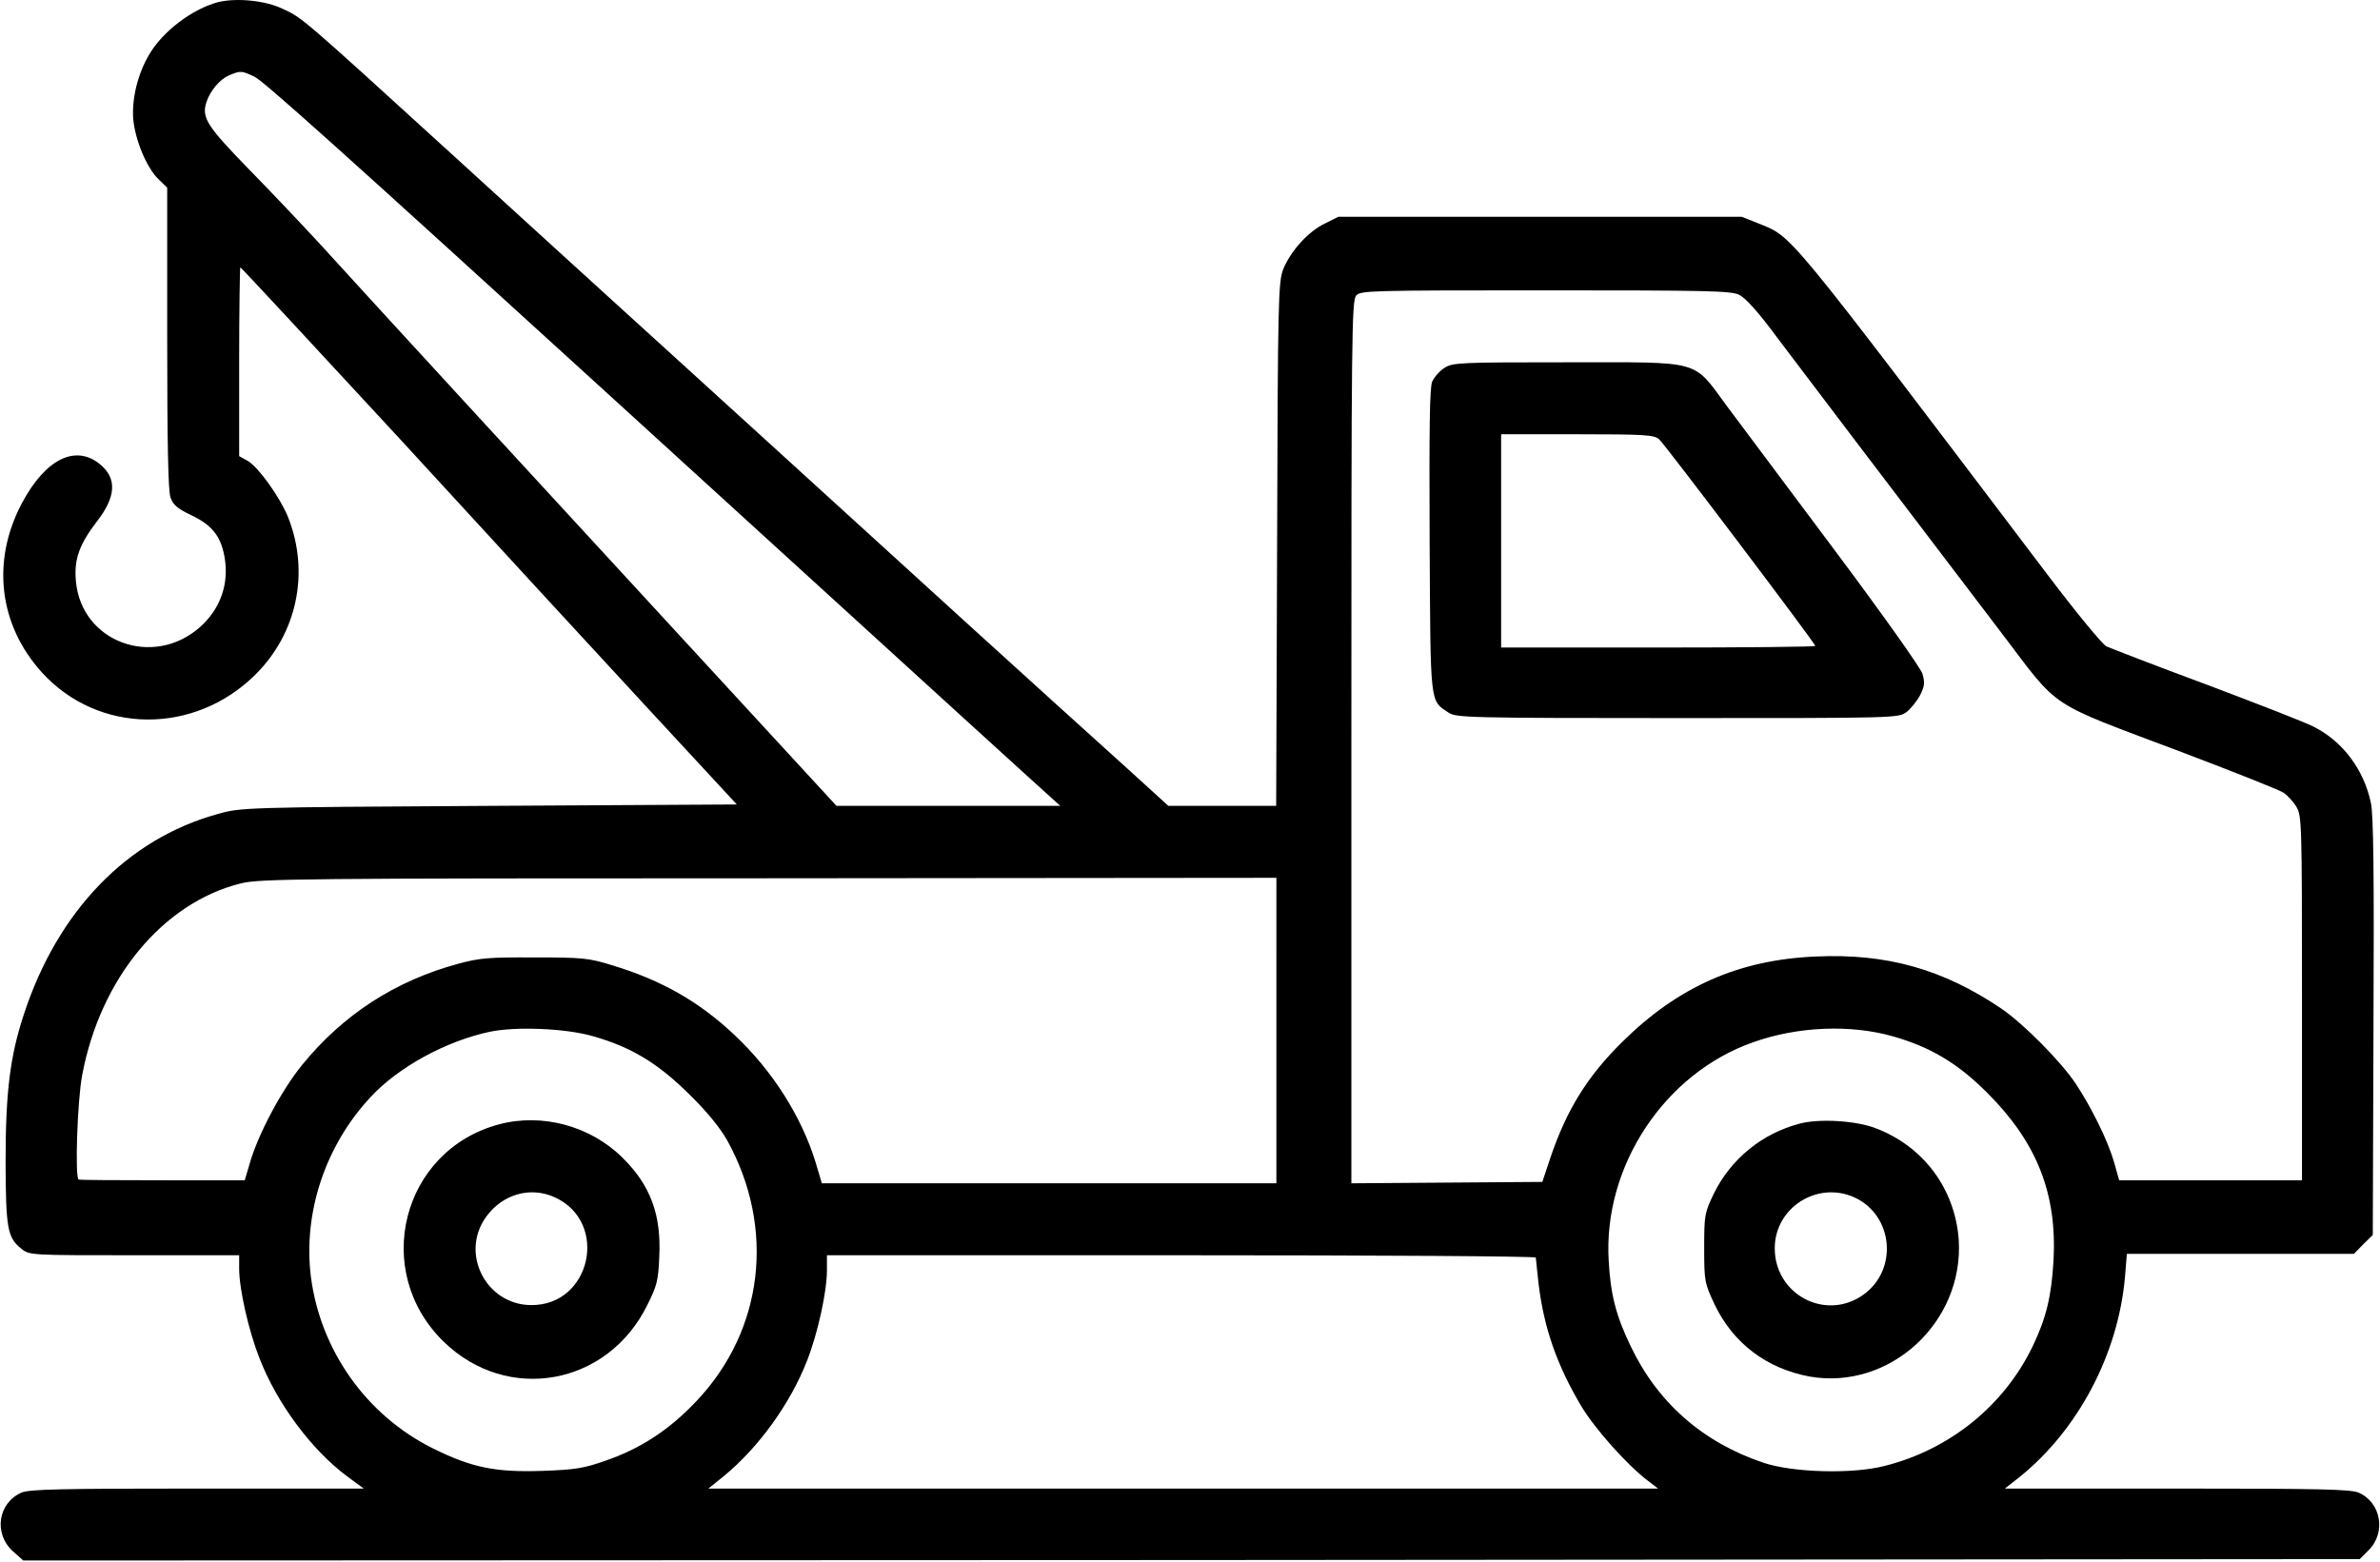 <?xml version="1.0" encoding="UTF-8"?> <svg xmlns="http://www.w3.org/2000/svg" version="1.2" viewBox="0 0 1022 671" width="1022" height="671"><title>depannage-auto</title><style> .s0 { fill: #000000 } </style><filter id="f0"><feFlood flood-color="#fbbc34" flood-opacity="1"></feFlood><feBlend mode="normal" in2="SourceGraphic"></feBlend><feComposite in2="SourceAlpha" operator="in"></feComposite></filter><g filter="url(#f0)"><path class="s0" d="m93.7 0.9c-11 2.9-23.9 12.5-29.8 22.8-4.8 8.2-7.3 18.7-6.7 27.3 0.8 9.1 5.8 21.2 11 26.1l3.6 3.5v64.5c0 44.6 0.4 65.8 1.4 68.5 1.1 3.2 2.9 4.8 9 7.7 8.8 4.2 12.6 8.9 14.2 17.8 2.1 11.5-1.7 22.4-10.6 30.3-20.2 17.7-50.9 6.3-53.2-19.8-0.9-9.3 1.5-15.8 8.9-25.5 8.3-10.6 8.8-18.5 1.7-24.5-10.6-9-23.7-2.6-33.9 16.7-13.1 24.9-9.7 52.2 8.7 72.5 24.2 26.6 65.4 27 91.7 0.9 17.9-17.8 23.4-43.9 14-67.6-3.4-8.4-12.5-21.2-17.2-24.1l-3.8-2.1v-40.6c0-22.2 0.3-40.5 0.5-40.5 0.3 0 31.1 33.2 68.6 73.8 37.3 40.7 85.2 92.7 106.2 115.4l38.4 41.5-106.5 0.6c-105.3 0.6-106.7 0.7-116.4 3.5-38.9 10.7-68.8 41.7-83.3 86.2-5.9 17.9-7.8 33.3-7.8 63.2 0.1 28.8 0.8 32.6 6.9 37.4 3.4 2.7 4.1 2.7 48.4 2.7h45v5.8c0 8.7 4.1 26.7 8.6 38.1 7.5 19.6 22.5 39.7 37.7 51l7.2 5.3h-71.3c-59.2 0-72 0.3-75.6 1.7-10.1 4.4-12.2 17.5-3.8 25.2l4.5 4 501.6-0.2 501.7-0.4 3.8-3.8c7.7-7.7 5.3-20.7-4.4-24.8-3.6-1.4-16.6-1.7-78.1-1.7h-73.7l6-4.7c25.3-20.2 42.7-52.9 45.6-86.3l0.8-9.8h48.8 48.7l4-4.1 4.1-4 0.3-89.4c0.3-65.2 0-91.2-1.1-96.1-3-14.4-12.1-26.5-24.6-32.8-3.6-1.9-24.3-9.9-46-18.1-21.7-8-41.1-15.6-43-16.4-1.9-1.1-12.8-14.3-25.2-30.7-114.7-151.4-109.2-144.8-124.6-151.1l-6.8-2.7h-86.6-86.6l-5.8 2.9c-7.3 3.5-14.8 12-17.9 19.7-2.1 5.5-2.3 13.2-2.6 118.1l-0.4 112.3h-23.1-23.2l-17.9-16.3c-36.3-32.7-96.1-87.1-152.2-138.3-31.7-28.9-63.1-57.4-69.9-63.6-6.9-6.2-36.8-33.6-66.7-60.8-65.4-59.6-65.2-59.5-73.6-63.3-7.4-3.6-19.8-4.8-27.7-2.9zm15.5 32c3.9 1.8 37.3 31.8 150.7 135.2 153.6 140.1 185.7 169.3 190.2 173.3l5.2 4.7h-48.1-48l-11.6-12.6c-6.5-7.1-28.4-30.8-48.8-53-50.6-54.9-145.6-158.2-161.3-175.6-7.2-7.8-20.9-22.3-30.6-32.2-17.9-18.4-20.4-22.1-18.3-28.7 1.5-4.8 5.7-9.9 9.7-11.6 4.9-2.1 5.4-2.1 10.9 0.5zm637.6 93.7c2.8 1.4 8.2 7.3 16.8 19 11.9 15.8 46.9 61.9 96 126.4 25.3 33.3 18.7 28.9 77.2 51 22.2 8.4 41.8 16.2 43.7 17.4 1.7 1.1 4.3 3.9 5.6 6.1 2.3 3.8 2.4 6.8 2.4 82.1v78.3h-39.3-39.2l-2.2-7.8c-2.6-9.1-9.6-23.3-16.4-33.6-6.2-9.4-22.5-25.9-32.1-32.4-24.9-16.8-49-23.7-79.6-22.3-33 1.4-59.1 12.9-83.2 36.8-15.1 14.9-24 29.5-30.9 50.1l-3.3 9.9-41.1 0.3-40.9 0.3v-189.6c0-174.5 0.1-189.6 2.1-191.7 1.8-2.1 6-2.2 81.1-2.2 70.2 0 79.6 0.2 83.3 1.9zm-198.7 316v65.6h-97.6-97.6l-2.7-9.1c-6-19.5-18.5-39.3-34.7-54.5-15.2-14.4-31.4-23.6-52.5-30-10.3-3.2-12.9-3.4-33.4-3.4-19.6-0.1-23.6 0.2-32.8 2.7-27.3 7.4-49.6 22-67.1 43.5-9 11.1-19 30-22.5 42.4l-2.1 7.1h-35.1c-19.5 0-35.7-0.1-36.2-0.3-1.7-0.5-0.6-34.1 1.5-44.9 7.8-41.6 34.7-74 68.1-82.3 8-2 24.3-2.2 226.7-2.2l218-0.2zm-293.2 2.5c16.1 4.6 27.6 11.5 41 24.8 7.8 7.6 13.4 14.6 16.4 19.9 20.8 37.7 15.6 81.5-13.2 111.9-11.6 12.3-23.9 20.4-39 25.6-9.3 3.3-13 3.9-27 4.4-20.6 0.7-30.6-1.4-47.5-9.8-28.3-14.2-48-41.9-52.1-73.6-3.4-27.5 6.2-56.4 25.8-77.3 11.9-12.8 32.3-23.9 51.1-27.9 11.2-2.3 32.6-1.5 44.5 2zm558 0c16.1 4.6 27.7 11.5 40.3 24.1 21.4 21.3 30.2 43.3 28.6 72.3-0.9 15.2-3.1 24.5-8.9 36.6-12.3 25.6-35.7 44.5-63.7 51.5-14 3.6-39.6 2.8-52-1.4-26.1-8.8-45.4-25.8-57-50.1-6.2-12.9-8.6-22-9.4-36.5-2.5-40.7 24-80.7 62.1-94 19.1-6.8 41.8-7.7 60-2.5zm-153.4 95c0 0.5 0.6 5.7 1.2 11.4 2.3 18.9 7.9 34.8 18.2 52.2 5.8 9.8 20 25.7 28.8 32.3l4.3 3.3h-203.8-204l6.8-5.5c14.9-12.3 28.4-31 35.6-49.5 4.6-11.8 8.5-29.6 8.5-38.7v-6.5h152.2c83.7 0 152.2 0.4 152.2 1z"></path><path class="s0" d="m620.4 157.9c-2.1 1.3-4.5 4-5.4 6-1.1 2.6-1.3 19.9-1.1 68.4 0.4 71.6 0 68.3 8.2 73.8 3.2 2.1 8.5 2.3 98.2 2.3 93.9 0 94.9 0 98.4-2.6 1.8-1.4 4.4-4.6 5.8-7.2 2-4 2.1-5.4 1-9.3-0.9-2.6-16.6-24.8-37.6-52.9-19.9-26.6-40.7-54.5-46.2-61.8-15.1-20.4-10-19-68.6-19-45.7 0-49.1 0.1-52.7 2.3zm92 30.7c2.5 2.2 67.1 87.7 67.1 88.8 0 0.4-30.3 0.7-67.5 0.7h-67.4v-45.8-45.8h32.7c29.3 0 32.9 0.3 35.1 2.1z"></path><path class="s0" d="m214.2 482.9c-41.7 11.2-54.8 63-23.7 93.3 27.4 26.7 70.5 18.9 87.5-15.8 4.1-8.2 4.7-10.5 5.1-20.7 0.9-18-3.8-30.7-15.8-42.5-13.7-13.6-34.5-19.3-53.1-14.3zm24 31.3c23.5 10.7 15.6 46.7-10.3 46.3-19.1-0.2-30.4-22-19.3-37.7 7-9.9 19.1-13.4 29.6-8.6z"></path><path class="s0" d="m772.7 482.6c-16 4.2-29.4 15.1-36.7 29.9-4 8.4-4.2 9-4.2 23.5 0 14.5 0.2 15.1 4.5 24.3 8 16.7 22.4 27.5 40.8 30.9 34.3 6 66.3-23.3 64-58.8-1.6-21.8-15.1-40.1-35.8-47.9-8.3-3.2-24.1-4.2-32.6-1.9zm23.5 31.6c17 7.7 19 31.5 3.6 42.1-16.1 11.1-37.7-0.4-37.7-20.2 0-17.4 18.2-29 34.1-21.9z"></path></g></svg> 